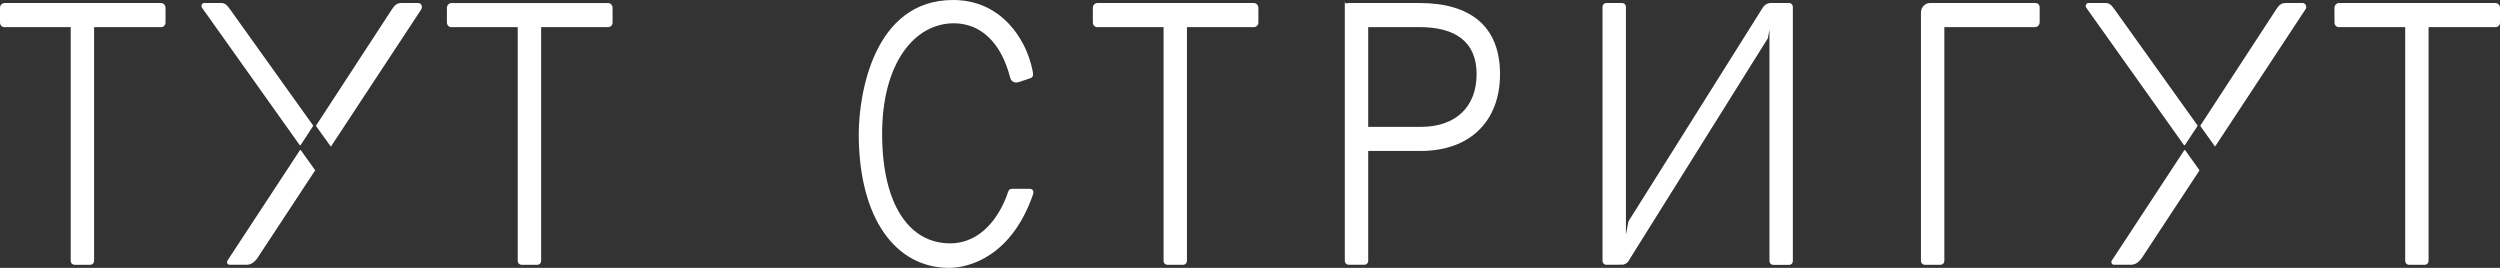 <?xml version="1.0" encoding="UTF-8"?> <svg xmlns="http://www.w3.org/2000/svg" width="140" height="15" viewBox="0 0 140 15" fill="none"><rect x="0" y="0" width="140" height="15" fill="#333333" stroke="none"/><path d="M53.373 0C48.909 0 48.09 5.308 48.09 7.509C48.09 12.197 50.133 15 53.148 15C54.295 15 56.648 14.343 57.845 10.901C57.906 10.724 57.856 10.574 57.662 10.574H56.697C56.489 10.574 56.476 10.676 56.394 10.915C55.976 12.077 54.974 13.627 53.208 13.627C50.909 13.627 49.399 11.447 49.399 7.487C49.399 3.558 51.199 1.304 53.415 1.304C54.852 1.304 56.048 2.302 56.57 4.351C56.647 4.61 56.852 4.657 57.057 4.595L57.702 4.38C57.887 4.31 57.86 4.177 57.824 3.956C57.467 2.148 56.041 0 53.373 0Z" fill="white"></path><path d="M113.999 0.169H108.078C108.012 0.169 107.946 0.183 107.885 0.21C107.823 0.237 107.768 0.277 107.721 0.327C107.674 0.377 107.637 0.436 107.611 0.501C107.586 0.566 107.573 0.636 107.573 0.707V14.613C107.574 14.669 107.595 14.723 107.633 14.763C107.67 14.803 107.721 14.826 107.774 14.827H108.681C108.734 14.826 108.785 14.803 108.822 14.763C108.86 14.723 108.882 14.669 108.883 14.613V1.518H113.963C114.029 1.518 114.093 1.492 114.141 1.444C114.189 1.395 114.217 1.33 114.221 1.26V0.403C114.221 0.341 114.197 0.282 114.156 0.238C114.114 0.194 114.058 0.169 113.999 0.169Z" fill="white"></path><path d="M79.492 0.169H75.53C75.408 0.169 75.309 0.274 75.309 0.017V14.611C75.309 14.668 75.331 14.722 75.369 14.762C75.406 14.802 75.457 14.825 75.511 14.826H76.417C76.47 14.825 76.521 14.802 76.559 14.762C76.597 14.722 76.618 14.668 76.619 14.611V8.453H79.565C82.301 8.453 84.001 6.804 84.001 4.15C84.001 1.456 82.321 0.169 79.492 0.169ZM79.565 7.105H76.619V1.518H79.492C81.469 1.518 82.69 2.315 82.69 4.15C82.69 5.985 81.522 7.105 79.565 7.105Z" fill="white"></path><path d="M139.743 0.169H130.988C130.922 0.169 130.859 0.196 130.811 0.244C130.763 0.292 130.735 0.358 130.731 0.428V1.262C130.731 1.297 130.738 1.332 130.751 1.364C130.764 1.397 130.783 1.426 130.807 1.45C130.831 1.474 130.86 1.493 130.891 1.505C130.922 1.517 130.955 1.522 130.988 1.52H134.691V14.613C134.692 14.669 134.713 14.723 134.751 14.763C134.788 14.803 134.839 14.826 134.892 14.827H135.8C135.853 14.826 135.903 14.803 135.941 14.763C135.978 14.723 136 14.669 136 14.613V1.518H139.743C139.776 1.52 139.81 1.514 139.841 1.502C139.872 1.49 139.9 1.472 139.924 1.447C139.948 1.423 139.967 1.394 139.98 1.362C139.994 1.329 140 1.295 140 1.26V0.425C139.996 0.356 139.967 0.291 139.92 0.243C139.872 0.196 139.809 0.169 139.743 0.169Z" fill="white"></path><path d="M70.218 0.169H61.457C61.391 0.169 61.328 0.196 61.28 0.244C61.232 0.292 61.204 0.358 61.2 0.428V1.262C61.2 1.297 61.207 1.332 61.22 1.364C61.233 1.397 61.252 1.426 61.276 1.45C61.3 1.474 61.329 1.493 61.36 1.505C61.391 1.517 61.424 1.522 61.457 1.52H65.16V14.613C65.16 14.669 65.182 14.723 65.219 14.763C65.257 14.803 65.307 14.826 65.361 14.827H66.268C66.322 14.826 66.372 14.803 66.41 14.763C66.447 14.723 66.469 14.669 66.469 14.613V1.518H70.212C70.245 1.52 70.278 1.514 70.309 1.502C70.341 1.49 70.369 1.472 70.393 1.447C70.417 1.423 70.436 1.394 70.449 1.362C70.462 1.329 70.469 1.295 70.469 1.26V0.425C70.465 0.357 70.437 0.293 70.391 0.245C70.344 0.198 70.283 0.171 70.218 0.169Z" fill="white"></path><path d="M122.374 8.419C122.371 8.414 122.366 8.41 122.361 8.407C122.356 8.404 122.35 8.402 122.344 8.402C122.339 8.402 122.333 8.404 122.328 8.407C122.322 8.41 122.318 8.414 122.315 8.419L118.266 14.585C118.249 14.607 118.239 14.635 118.237 14.664C118.235 14.693 118.24 14.722 118.253 14.747C118.266 14.773 118.285 14.794 118.309 14.808C118.333 14.822 118.361 14.828 118.388 14.826H119.337C119.61 14.826 119.836 14.645 120.042 14.294L123.174 9.537L122.374 8.419Z" fill="white"></path><path d="M123.056 7.064C123.061 7.057 123.063 7.049 123.063 7.041C123.063 7.033 123.061 7.025 123.056 7.018L118.414 0.526C118.23 0.268 118.128 0.169 117.901 0.169H116.972C116.941 0.166 116.91 0.172 116.882 0.188C116.855 0.203 116.832 0.227 116.818 0.257C116.803 0.286 116.797 0.319 116.801 0.352C116.804 0.384 116.817 0.415 116.837 0.441L122.298 8.12C122.301 8.125 122.306 8.129 122.311 8.132C122.316 8.134 122.322 8.136 122.328 8.136C122.333 8.136 122.339 8.134 122.344 8.132C122.349 8.129 122.354 8.125 122.358 8.12L123.056 7.064Z" fill="white"></path><path d="M128.931 0.169H128C127.757 0.169 127.627 0.279 127.47 0.521L123.227 7.022C123.222 7.029 123.22 7.037 123.22 7.045C123.22 7.053 123.222 7.061 123.227 7.067L124.043 8.209L129.103 0.527C129.128 0.494 129.144 0.454 129.148 0.412C129.152 0.369 129.145 0.327 129.127 0.289C129.108 0.251 129.08 0.22 129.046 0.198C129.011 0.177 128.971 0.167 128.931 0.169Z" fill="white"></path><path d="M100.2 0.169H99.169C99.078 0.169 98.987 0.193 98.907 0.24C98.826 0.287 98.758 0.354 98.709 0.437L91.191 12.4L91.052 13.146V0.384C91.051 0.327 91.03 0.273 90.992 0.233C90.954 0.193 90.903 0.17 90.85 0.169H89.943C89.89 0.17 89.839 0.193 89.801 0.233C89.763 0.273 89.742 0.327 89.741 0.384V14.613C89.742 14.669 89.764 14.723 89.801 14.763C89.839 14.803 89.89 14.826 89.943 14.827C89.943 14.827 90.878 14.827 90.891 14.821C90.97 14.806 91.045 14.771 91.109 14.719C91.172 14.666 91.223 14.599 91.256 14.521L91.265 14.506L99 2.142L99.09 1.653V1.991V14.619C99.091 14.676 99.113 14.729 99.15 14.769C99.188 14.809 99.238 14.832 99.291 14.834H100.199C100.252 14.833 100.303 14.81 100.34 14.77C100.378 14.73 100.399 14.676 100.4 14.619V0.384C100.399 0.328 100.378 0.274 100.341 0.234C100.304 0.193 100.253 0.17 100.2 0.169Z" fill="white"></path><path d="M9.012 0.169H0.258C0.192 0.169 0.128 0.196 0.08 0.244C0.032 0.292 0.003 0.358 3.94777e-07 0.428V1.262C-5.94704e-05 1.297 0.007 1.332 0.02 1.365C0.033 1.397 0.052 1.426 0.076 1.45C0.101 1.475 0.129 1.493 0.16 1.505C0.192 1.517 0.225 1.523 0.258 1.52H3.96V14.613C3.961 14.669 3.982 14.723 4.02 14.763C4.058 14.803 4.108 14.826 4.162 14.827H5.068C5.121 14.826 5.172 14.803 5.21 14.763C5.248 14.723 5.269 14.669 5.27 14.613V1.518H9.012C9.045 1.52 9.078 1.515 9.11 1.503C9.141 1.491 9.169 1.472 9.194 1.448C9.218 1.424 9.237 1.394 9.25 1.362C9.263 1.33 9.27 1.295 9.27 1.26V0.425C9.266 0.356 9.237 0.291 9.189 0.243C9.141 0.196 9.078 0.169 9.012 0.169Z" fill="white"></path><path d="M34.039 0.17H25.285C25.219 0.169 25.156 0.196 25.108 0.244C25.059 0.292 25.031 0.358 25.027 0.428V1.262C25.027 1.297 25.034 1.332 25.047 1.365C25.06 1.397 25.079 1.426 25.104 1.451C25.128 1.475 25.157 1.493 25.188 1.505C25.219 1.518 25.252 1.523 25.285 1.521H28.993V14.613C28.994 14.669 29.016 14.723 29.053 14.763C29.091 14.803 29.142 14.826 29.195 14.827H30.102C30.155 14.826 30.206 14.803 30.243 14.763C30.281 14.723 30.303 14.669 30.304 14.613V1.518H34.045C34.079 1.52 34.112 1.515 34.143 1.503C34.174 1.491 34.203 1.472 34.227 1.448C34.251 1.424 34.27 1.395 34.284 1.362C34.297 1.33 34.303 1.295 34.303 1.26V0.425C34.299 0.355 34.27 0.288 34.22 0.241C34.171 0.193 34.106 0.167 34.039 0.17Z" fill="white"></path><path d="M16.851 8.419C16.847 8.414 16.843 8.41 16.838 8.407C16.833 8.404 16.827 8.402 16.821 8.402C16.815 8.402 16.809 8.404 16.804 8.407C16.799 8.41 16.795 8.414 16.791 8.419L12.743 14.585C12.726 14.607 12.716 14.635 12.713 14.664C12.711 14.693 12.717 14.722 12.73 14.747C12.742 14.773 12.762 14.794 12.786 14.808C12.81 14.822 12.837 14.828 12.864 14.826H13.813C14.086 14.826 14.314 14.645 14.518 14.294L17.651 9.537L16.851 8.419Z" fill="white"></path><path d="M17.528 7.064C17.532 7.057 17.535 7.049 17.535 7.041C17.535 7.033 17.532 7.025 17.528 7.018L12.885 0.526C12.7 0.268 12.6 0.169 12.373 0.169H11.453C11.422 0.166 11.391 0.172 11.364 0.188C11.336 0.203 11.314 0.227 11.299 0.257C11.285 0.286 11.279 0.319 11.282 0.352C11.286 0.384 11.298 0.415 11.318 0.441L16.779 8.12C16.783 8.125 16.787 8.129 16.793 8.132C16.798 8.134 16.803 8.136 16.809 8.136C16.815 8.136 16.821 8.134 16.826 8.132C16.831 8.129 16.835 8.125 16.839 8.12L17.528 7.064Z" fill="white"></path><path d="M23.411 0.169H22.479C22.235 0.169 22.106 0.279 21.949 0.521L17.706 7.022C17.702 7.029 17.699 7.037 17.699 7.045C17.699 7.053 17.702 7.061 17.706 7.068L18.529 8.212L23.587 0.53C23.676 0.362 23.604 0.169 23.411 0.169Z" fill="white"></path></svg> 